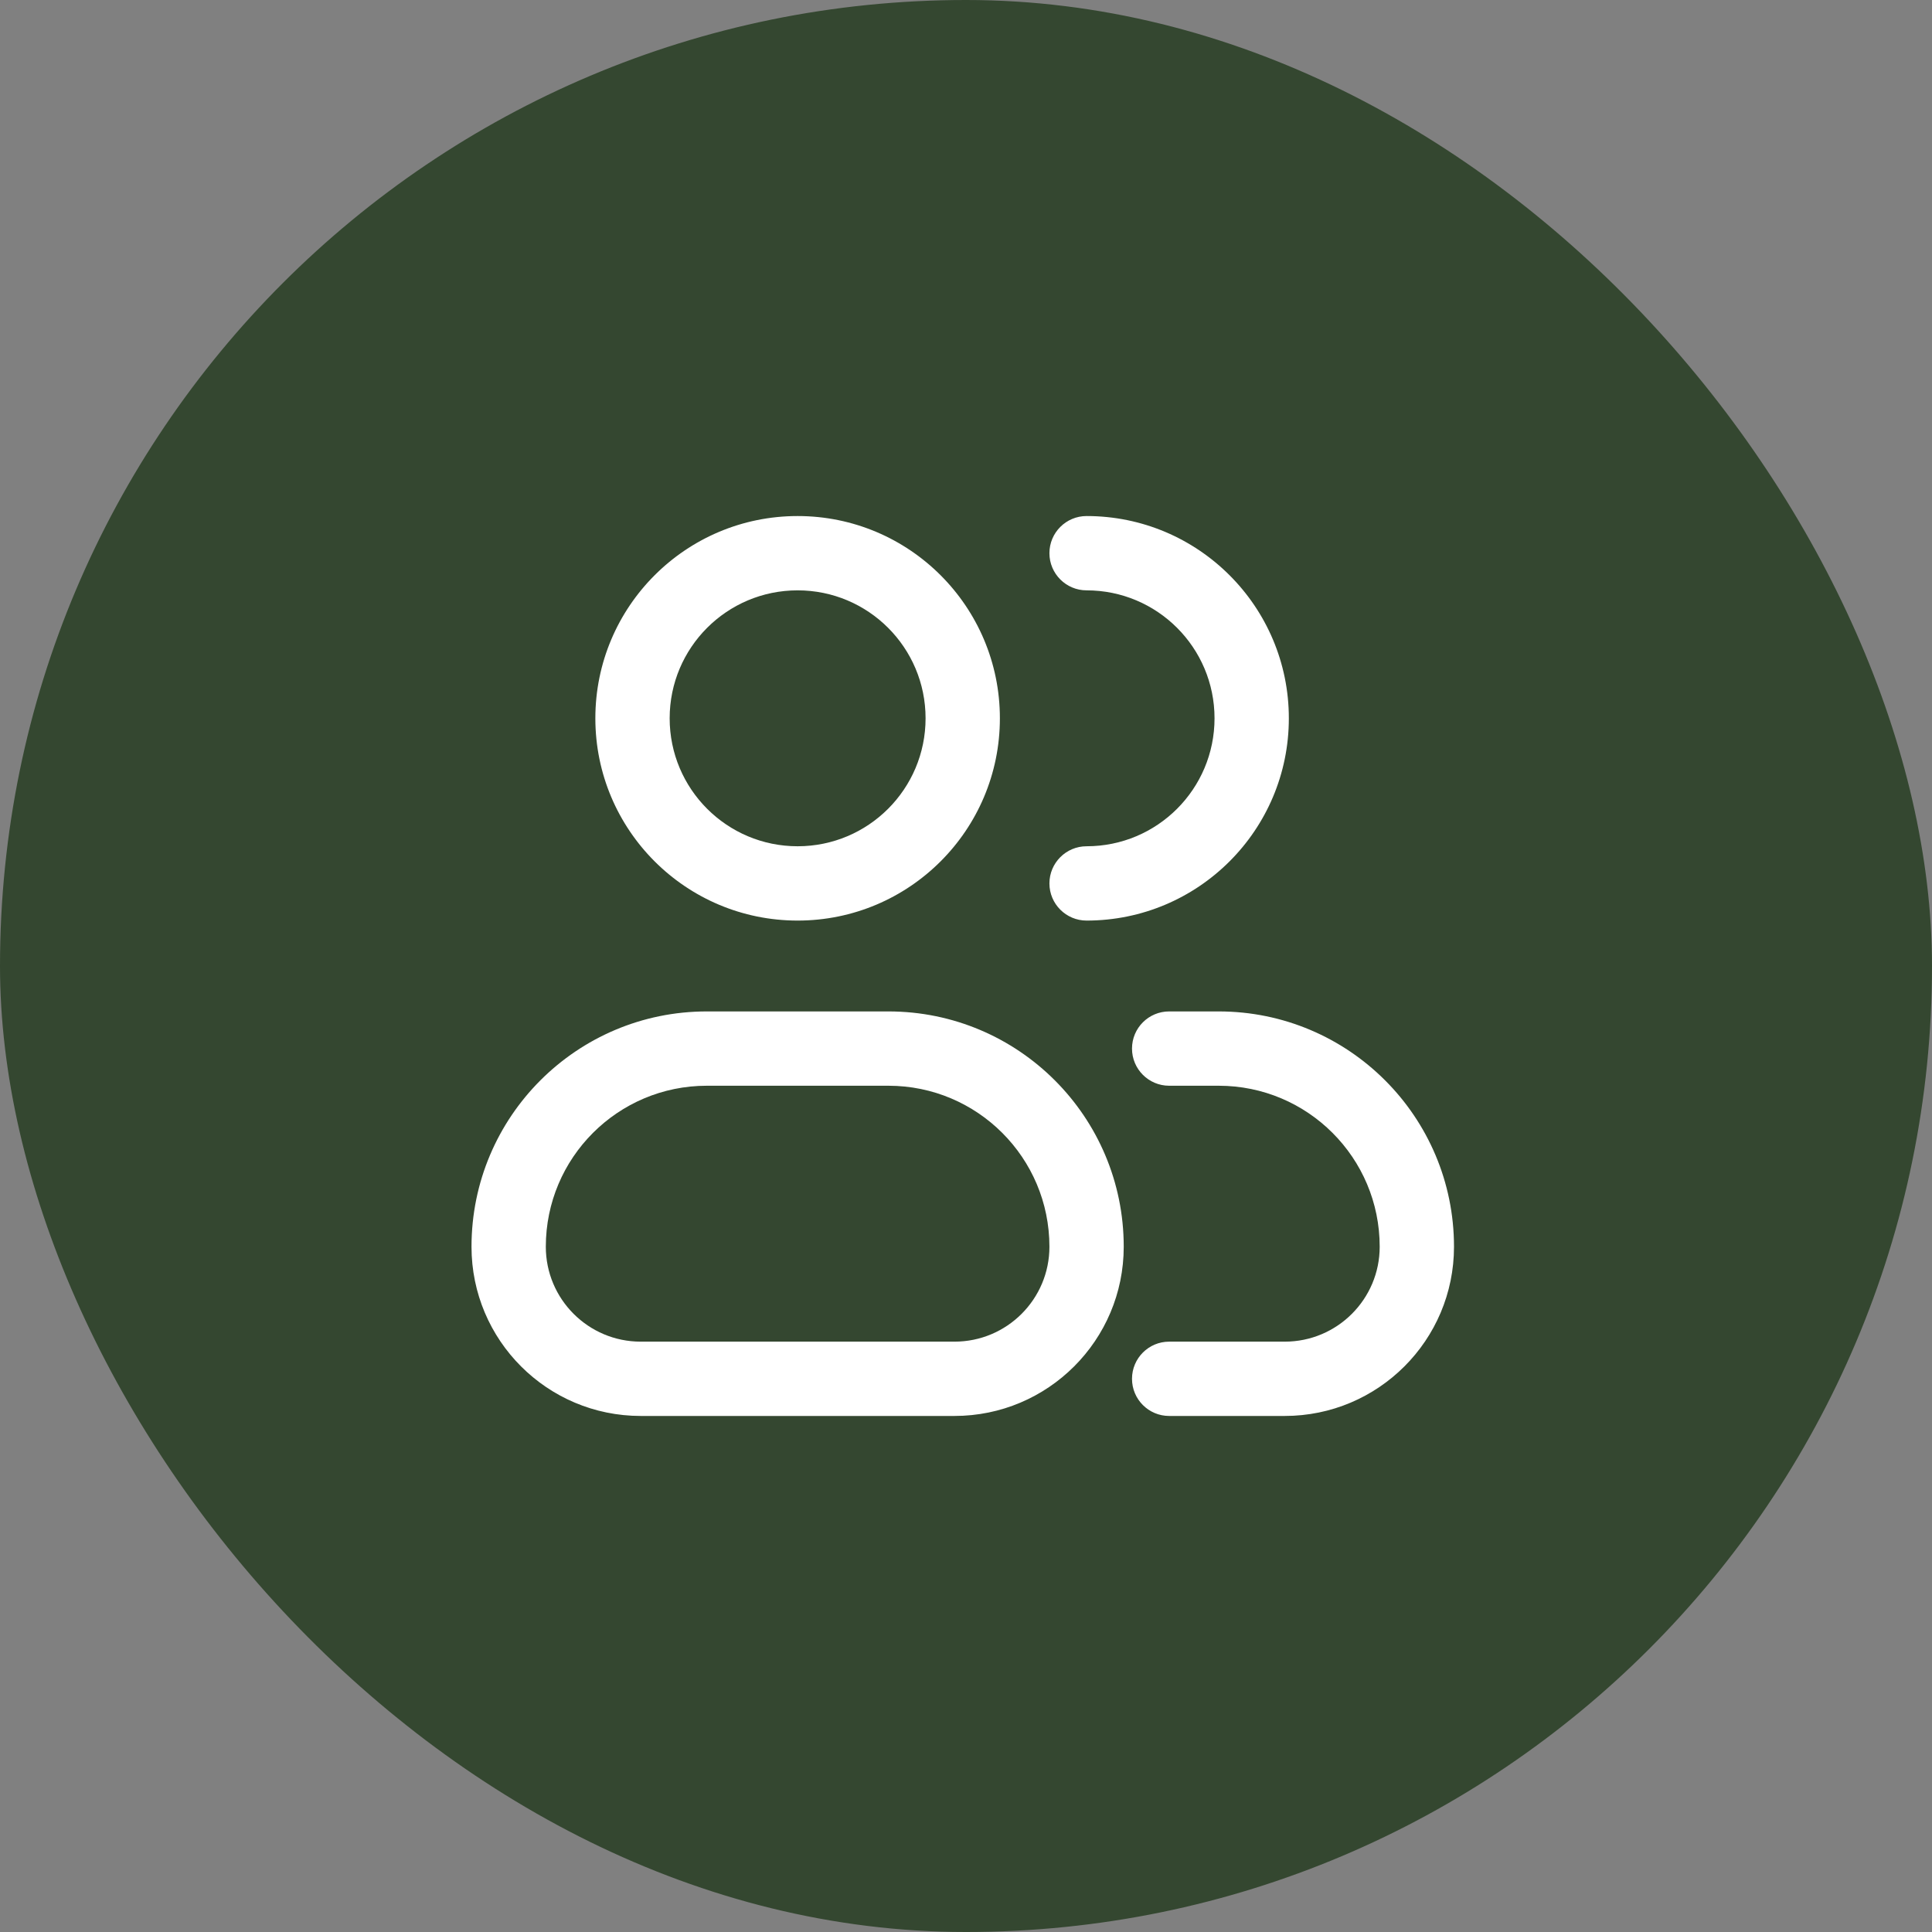 <svg width="39" height="39" viewBox="0 0 39 39" fill="none" xmlns="http://www.w3.org/2000/svg">
<rect x="0" y="0" width="39" height="39" fill="#808080" stroke="none"/>
<rect width="39" height="39" rx="19.5" fill="#344730"/>
<path fill-rule="evenodd" clip-rule="evenodd" d="M13.518 14.5C13.518 13.073 14.674 11.917 16.101 11.917C17.528 11.917 18.684 13.073 18.684 14.5C18.684 15.927 17.528 17.083 16.101 17.083C14.674 17.083 13.518 15.927 13.518 14.5ZM16.101 10.417C13.846 10.417 12.018 12.245 12.018 14.5C12.018 16.755 13.846 18.583 16.101 18.583C18.356 18.583 20.184 16.755 20.184 14.5C20.184 12.245 18.356 10.417 16.101 10.417ZM21.934 10.417C21.52 10.417 21.184 10.752 21.184 11.167C21.184 11.581 21.52 11.917 21.934 11.917C23.361 11.917 24.517 13.073 24.517 14.5C24.517 15.927 23.361 17.083 21.934 17.083C21.52 17.083 21.184 17.419 21.184 17.833C21.184 18.247 21.52 18.583 21.934 18.583C24.189 18.583 26.017 16.755 26.017 14.5C26.017 12.245 24.189 10.417 21.934 10.417ZM9.518 25.167C9.518 22.543 11.644 20.417 14.268 20.417H17.934C20.558 20.417 22.684 22.543 22.684 25.167C22.684 27.054 21.154 28.583 19.267 28.583H12.934C11.047 28.583 9.518 27.054 9.518 25.167ZM21.184 25.167C21.184 23.372 19.729 21.917 17.934 21.917H14.268C12.473 21.917 11.018 23.372 11.018 25.167C11.018 26.225 11.876 27.083 12.934 27.083H19.267C20.326 27.083 21.184 26.225 21.184 25.167ZM23.601 20.417C23.187 20.417 22.851 20.752 22.851 21.167C22.851 21.581 23.187 21.917 23.601 21.917H24.601C26.396 21.917 27.851 23.372 27.851 25.167C27.851 26.225 26.993 27.083 25.934 27.083H23.601C23.187 27.083 22.851 27.419 22.851 27.833C22.851 28.247 23.187 28.583 23.601 28.583H25.934C27.821 28.583 29.351 27.054 29.351 25.167C29.351 22.543 27.224 20.417 24.601 20.417H23.601Z" fill="white"/>
</svg>
